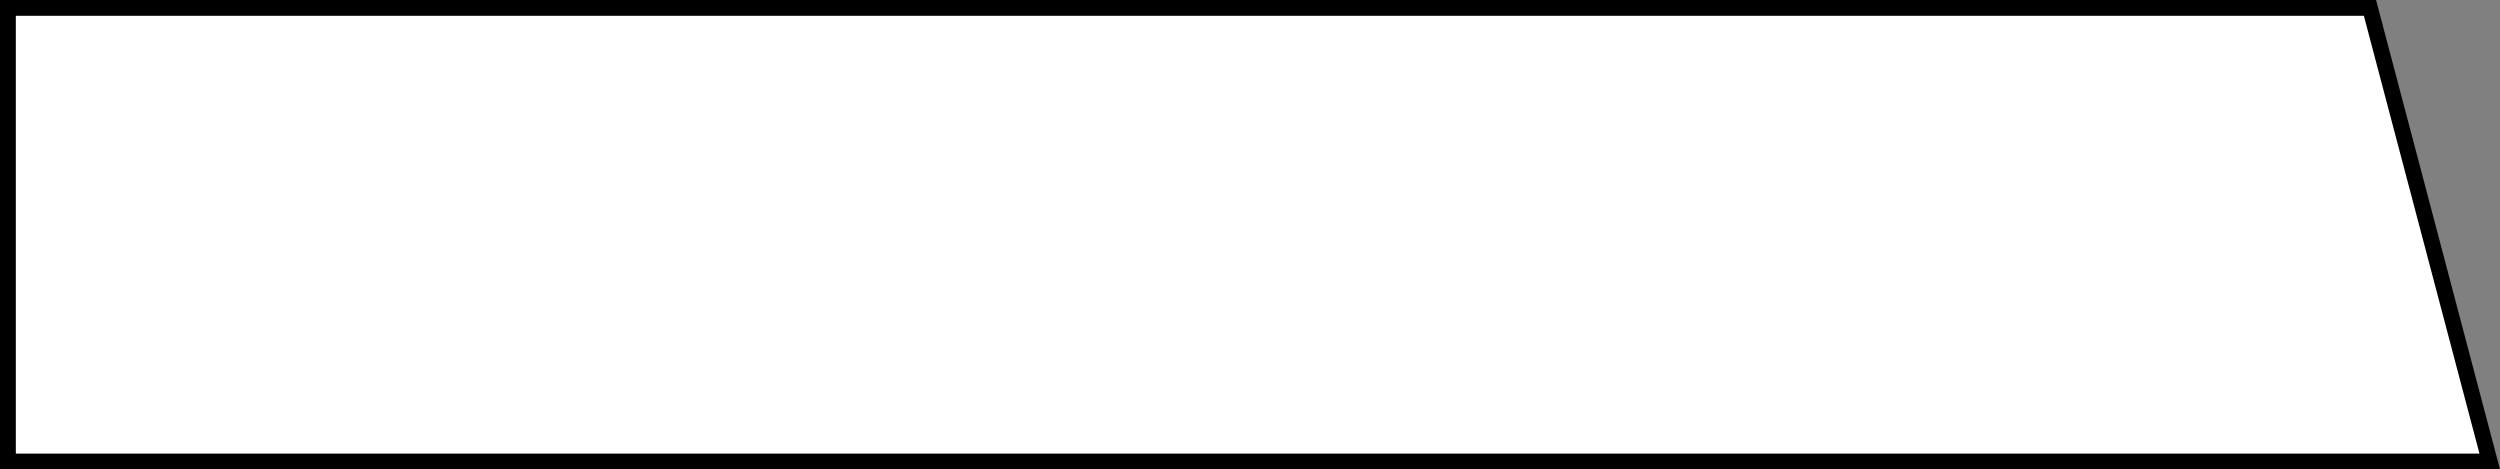 <?xml version="1.0" encoding="UTF-8"?> <svg xmlns="http://www.w3.org/2000/svg" width="474" height="89" viewBox="0 0 474 89" fill="none"><rect x="0" y="0" width="474" height="89" fill="#808080" stroke="none"/> <path d="M1.5 87.5H472.053L449.345 1.5H1.5V87.5Z" fill="white" stroke="black" stroke-width="3"></path> </svg> 
